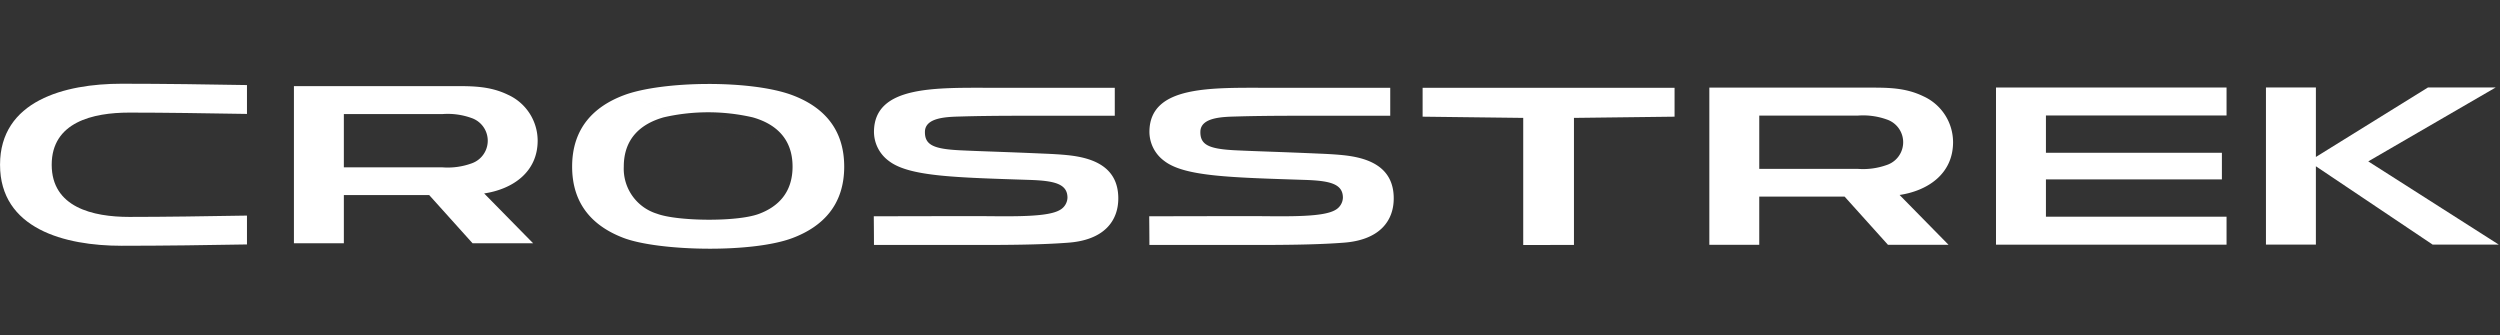 <svg xmlns="http://www.w3.org/2000/svg" xmlns:xlink="http://www.w3.org/1999/xlink" width="410" height="55" viewBox="0 0 410 55">
  <rect x="0" y="0" width="410" height="55" fill="#333333" stroke="none"/>
  <defs>
    <clipPath id="clip-path">
      <rect id="長方形_8768" data-name="長方形 8768" width="410" height="55" transform="translate(132 3851)" fill="#fff" stroke="#707070" stroke-width="1"/>
    </clipPath>
  </defs>
  <g id="マスクグループ_199" data-name="マスクグループ 199" transform="translate(-132 -3851)" clip-path="url(#clip-path)">
    <g id="download" transform="translate(132 3864.732)">
      <path id="パス_170" d="M95.564,287.657c-5.98,0-12.724-1.572-12.724-8.555s6.744-8.553,12.724-8.553c5.68,0,12.852.108,19.3.218v-4.733c-5.971-.109-13.724-.219-20.57-.219-9.325,0-19.928,2.789-19.928,13.287s10.6,13.287,19.928,13.287c6.845,0,14.6-.109,20.57-.218v-4.732C108.416,287.548,101.242,287.657,95.564,287.657Z" transform="translate(-74.361 -265.815)" fill="#fff"/>
      <path id="パス_171" d="M195.644,275.41a8.284,8.284,0,0,0-4.888-7.527c-3.067-1.485-6.09-1.41-9.294-1.41h-25.79v25.774h8.188v-7.9q7,0,14,0l7.107,7.9H194.9q-4.014-4.086-8.03-8.172C191.49,283.385,195.644,280.625,195.644,275.41ZM184.8,279.149a11.5,11.5,0,0,1-4.78.647H163.859V271.06h16.159a11.524,11.524,0,0,1,4.779.646,3.933,3.933,0,0,1,0,7.444Z" transform="translate(-107.468 -266.083)" fill="#fff"/>
      <path id="パス_172" d="M727.774,266.843l-18.384,11.4V266.845H701.2v25.774h8.189V279.768l19.151,12.851h10.847l-21.407-13.651,20.9-12.123Z" transform="translate(-329.584 -266.233)" fill="#fff"/>
      <path id="パス_173" d="M634.711,277.563H663.57v4.367H634.711v6.117h29.622v4.587h-37.81V266.86h37.81v4.586H634.711Z" transform="translate(-299.179 -266.24)" fill="#fff"/>
      <path id="パス_174" d="M587.194,275.831a8.284,8.284,0,0,0-4.889-7.527c-3.067-1.485-6.09-1.41-9.293-1.41h-25.79v25.774h8.186q0-3.949,0-7.9h14l7.108,7.9h9.934l-8.029-8.172C583.04,283.805,587.194,281.046,587.194,275.831Zm-10.847,3.739a11.5,11.5,0,0,1-4.78.647H555.409V271.48h16.16a11.524,11.524,0,0,1,4.779.646,3.933,3.933,0,0,1,0,7.445Z" transform="translate(-266.891 -266.254)" fill="#fff"/>
      <path id="パス_175" d="M423.973,292.351c6.138-.392,8.416-3.64,8.4-7.318-.018-5.23-4.3-6.639-8.3-7.049-1.25-.129-2.581-.2-3.95-.255-6.17-.275-10.767-.395-13.768-.548-4.284-.22-5.734-.878-5.692-3.052.046-2.442,3.9-2.427,6.056-2.492,2.417-.073,5.7-.117,10.084-.118H431.8v-4.585H411.815c-9.4,0-19.382-.393-19.508,7.107a5.938,5.938,0,0,0,2.448,4.9c3.317,2.551,10.895,2.7,23.037,3.1,4.084.135,6.245.626,6.245,2.921a2.4,2.4,0,0,1-1.225,2c-1.935,1.157-7.175,1.071-12.76,1.02-1.289-.012-17.78.026-17.78.026s.032,3.176.032,4.7H410.83C416.581,292.705,420.832,292.591,423.973,292.351Z" transform="translate(-203.801 -266.269)" fill="#fff"/>
      <path id="パス_176" d="M347.776,292.351c6.137-.392,8.417-3.64,8.4-7.318-.018-5.23-4.3-6.639-8.3-7.049-1.249-.129-2.581-.2-3.95-.255-6.17-.275-10.767-.395-13.769-.548-4.284-.22-5.734-.878-5.692-3.052.046-2.442,3.9-2.427,6.056-2.492,2.418-.073,5.7-.117,10.084-.118H355.6v-4.585H335.618c-9.4,0-19.382-.393-19.509,7.107a5.941,5.941,0,0,0,2.449,4.9c3.317,2.551,10.895,2.7,23.037,3.1,4.084.135,6.246.626,6.246,2.921a2.4,2.4,0,0,1-1.225,2c-1.935,1.157-7.174,1.071-12.76,1.02-1.289-.012-17.78.026-17.78.026s.031,3.176.031,4.7h18.526C340.384,292.705,344.635,292.591,347.776,292.351Z" transform="translate(-172.776 -266.269)" fill="#fff"/>
      <path id="パス_177" d="M492.728,292.716V271.877l16.5-.2v-4.732h-41.32v4.732l16.5.2v20.84Z" transform="translate(-234.599 -266.274)" fill="#fff"/>
      <path id="パス_178" d="M277.294,279.438,241.052,267.75c-4.843,1.847-8.419,5.362-8.419,11.687s3.572,9.836,8.408,11.683c5.674,2.17,21.036,2.557,27.742.024,4.87-1.841,8.471-5.357,8.47-11.707s-3.6-9.866-8.472-11.707c-6.75-2.554-21.415-2.384-27.729.019Zm-30.74,7.724a7.719,7.719,0,0,1-5.451-7.725c0-4.667,2.858-7.043,6.552-8.087a32.58,32.58,0,0,1,14.618.012c3.672,1.049,6.51,3.426,6.51,8.075,0,4.224-2.341,6.572-5.526,7.754C259.615,288.543,249.794,288.387,246.554,287.162Zm22.268-7.725" transform="translate(-138.803 -265.842)" fill="#fff"/>
    </g>
  </g>
</svg>
